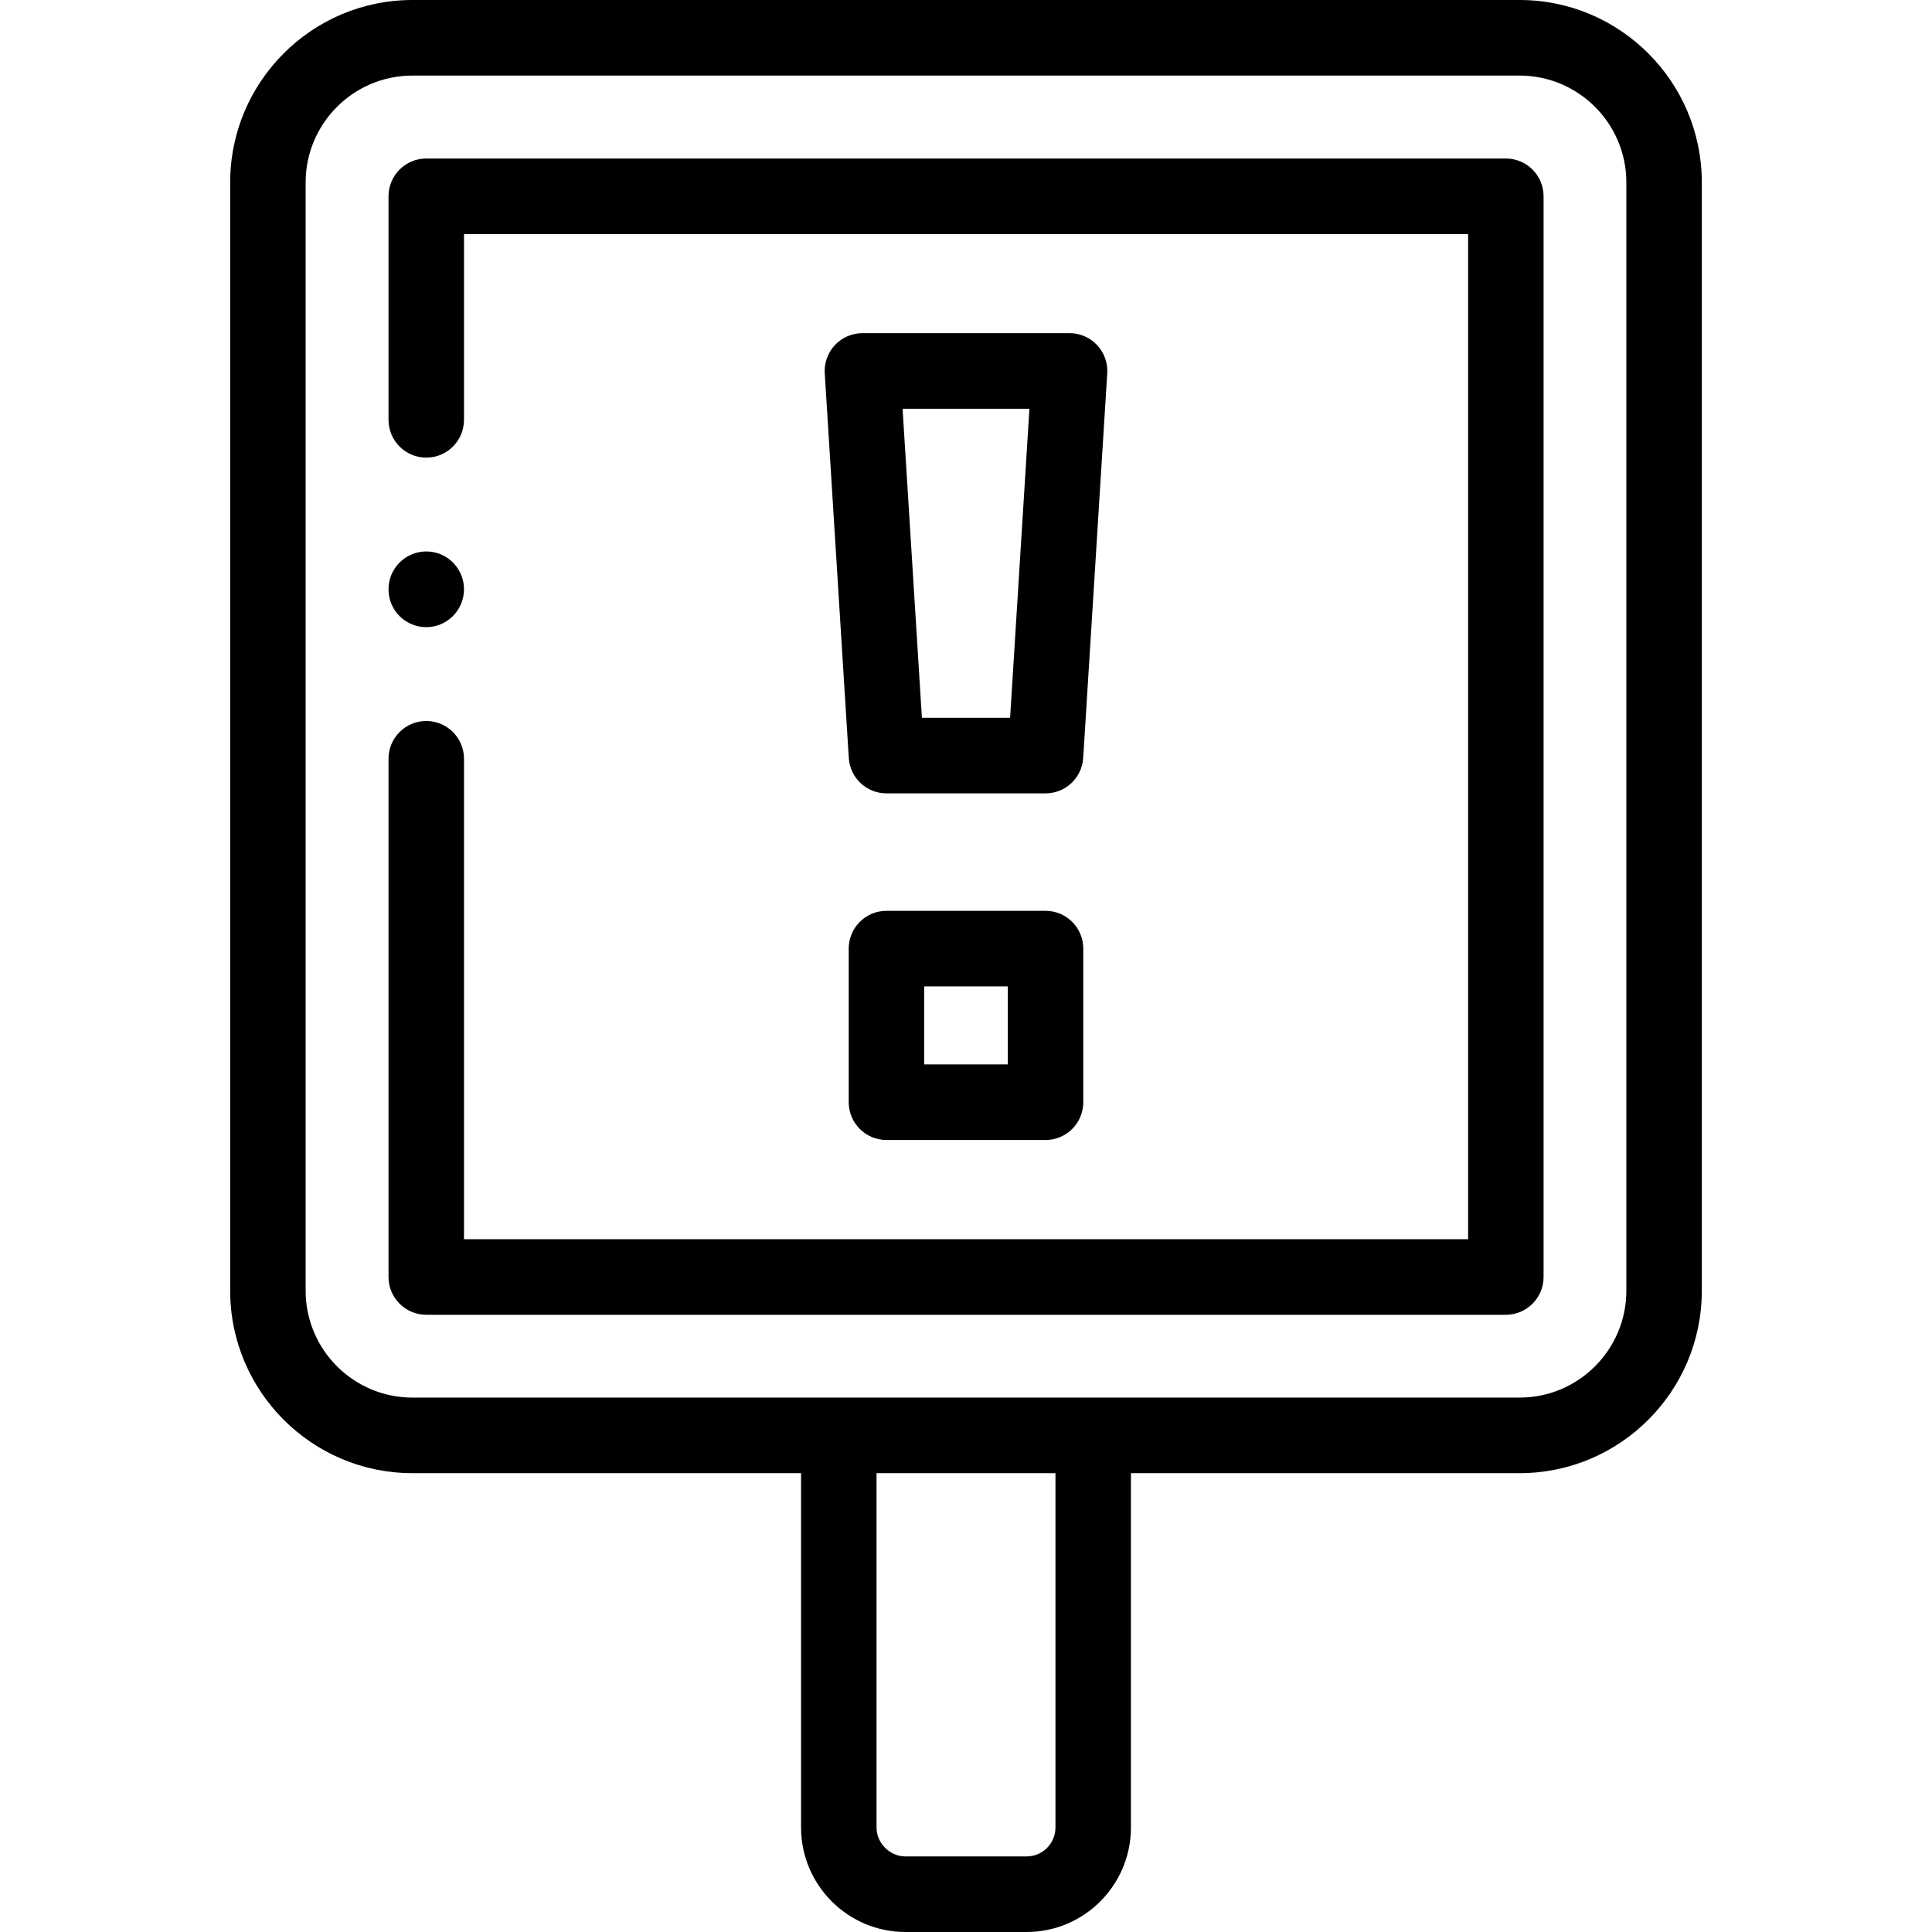 <?xml version="1.0" encoding="UTF-8"?> <svg xmlns="http://www.w3.org/2000/svg" id="Capa_1" height="512" viewBox="0 0 512 512" width="512"><g><path d="m402.717 0h-293.434c-26.623 0-48.283 21.684-48.283 48.336v293.731c0 26.653 21.66 48.336 48.283 48.336h103.007v93.895c0 15.275 12.412 27.701 27.669 27.701h32.11c15.241 0 27.641-12.427 27.641-27.701v-93.895h103.007c26.623 0 48.283-21.684 48.283-48.336v-293.731c0-26.652-21.66-48.336-48.283-48.336zm-123.007 484.299c0 4.23-3.428 7.672-7.641 7.672h-32.11c-4.157 0-7.669-3.513-7.669-7.672v-93.895h47.42zm151.29-142.232c0 15.608-12.688 28.306-28.283 28.306h-293.434c-15.595.001-28.283-12.698-28.283-28.306v-293.731c0-15.608 12.688-28.306 28.283-28.306h293.435c15.595 0 28.282 12.698 28.282 28.306z"></path><path d="m399.064 42.006h-286.1c-5.523 0-10 4.484-10 10.015v59.239c0 5.531 4.477 10.015 10 10.015s10-4.484 10-10.015v-49.224h266.101v266.36h-266.101v-127.313c0-5.531-4.477-10.015-10-10.015s-10 4.484-10 10.015v137.328c0 5.531 4.477 10.015 10 10.015h286.101c5.523 0 10-4.484 10-10.015v-286.39c-.001-5.531-4.478-10.015-10.001-10.015z"></path><path d="m290.741 91.45c-1.89-2.015-4.528-3.158-7.289-3.158h-54.904c-2.761 0-5.398 1.143-7.289 3.158-1.89 2.015-2.864 4.723-2.692 7.483l6.371 101.926c.33 5.277 4.7 9.389 9.98 9.389h42.162c5.28 0 9.65-4.112 9.98-9.389l6.371-101.926c.174-2.76-.8-5.468-2.69-7.483zm-23.053 98.768h-23.375l-5.119-81.896h33.613z"></path><path d="m277.081 241.379h-42.162c-5.523 0-10 4.484-10 10.015v40.702c0 5.531 4.477 10.015 10 10.015h42.162c5.523 0 10-4.484 10-10.015v-40.702c0-5.531-4.477-10.015-10-10.015zm-10 40.702h-22.162v-20.672h22.162z"></path><path d="m112.964 166.201c5.523 0 10-4.512 10-10.043s-4.477-10.015-10-10.015-10 4.484-10 10.015v.057c0 5.53 4.477 9.986 10 9.986z"></path></g></svg> 